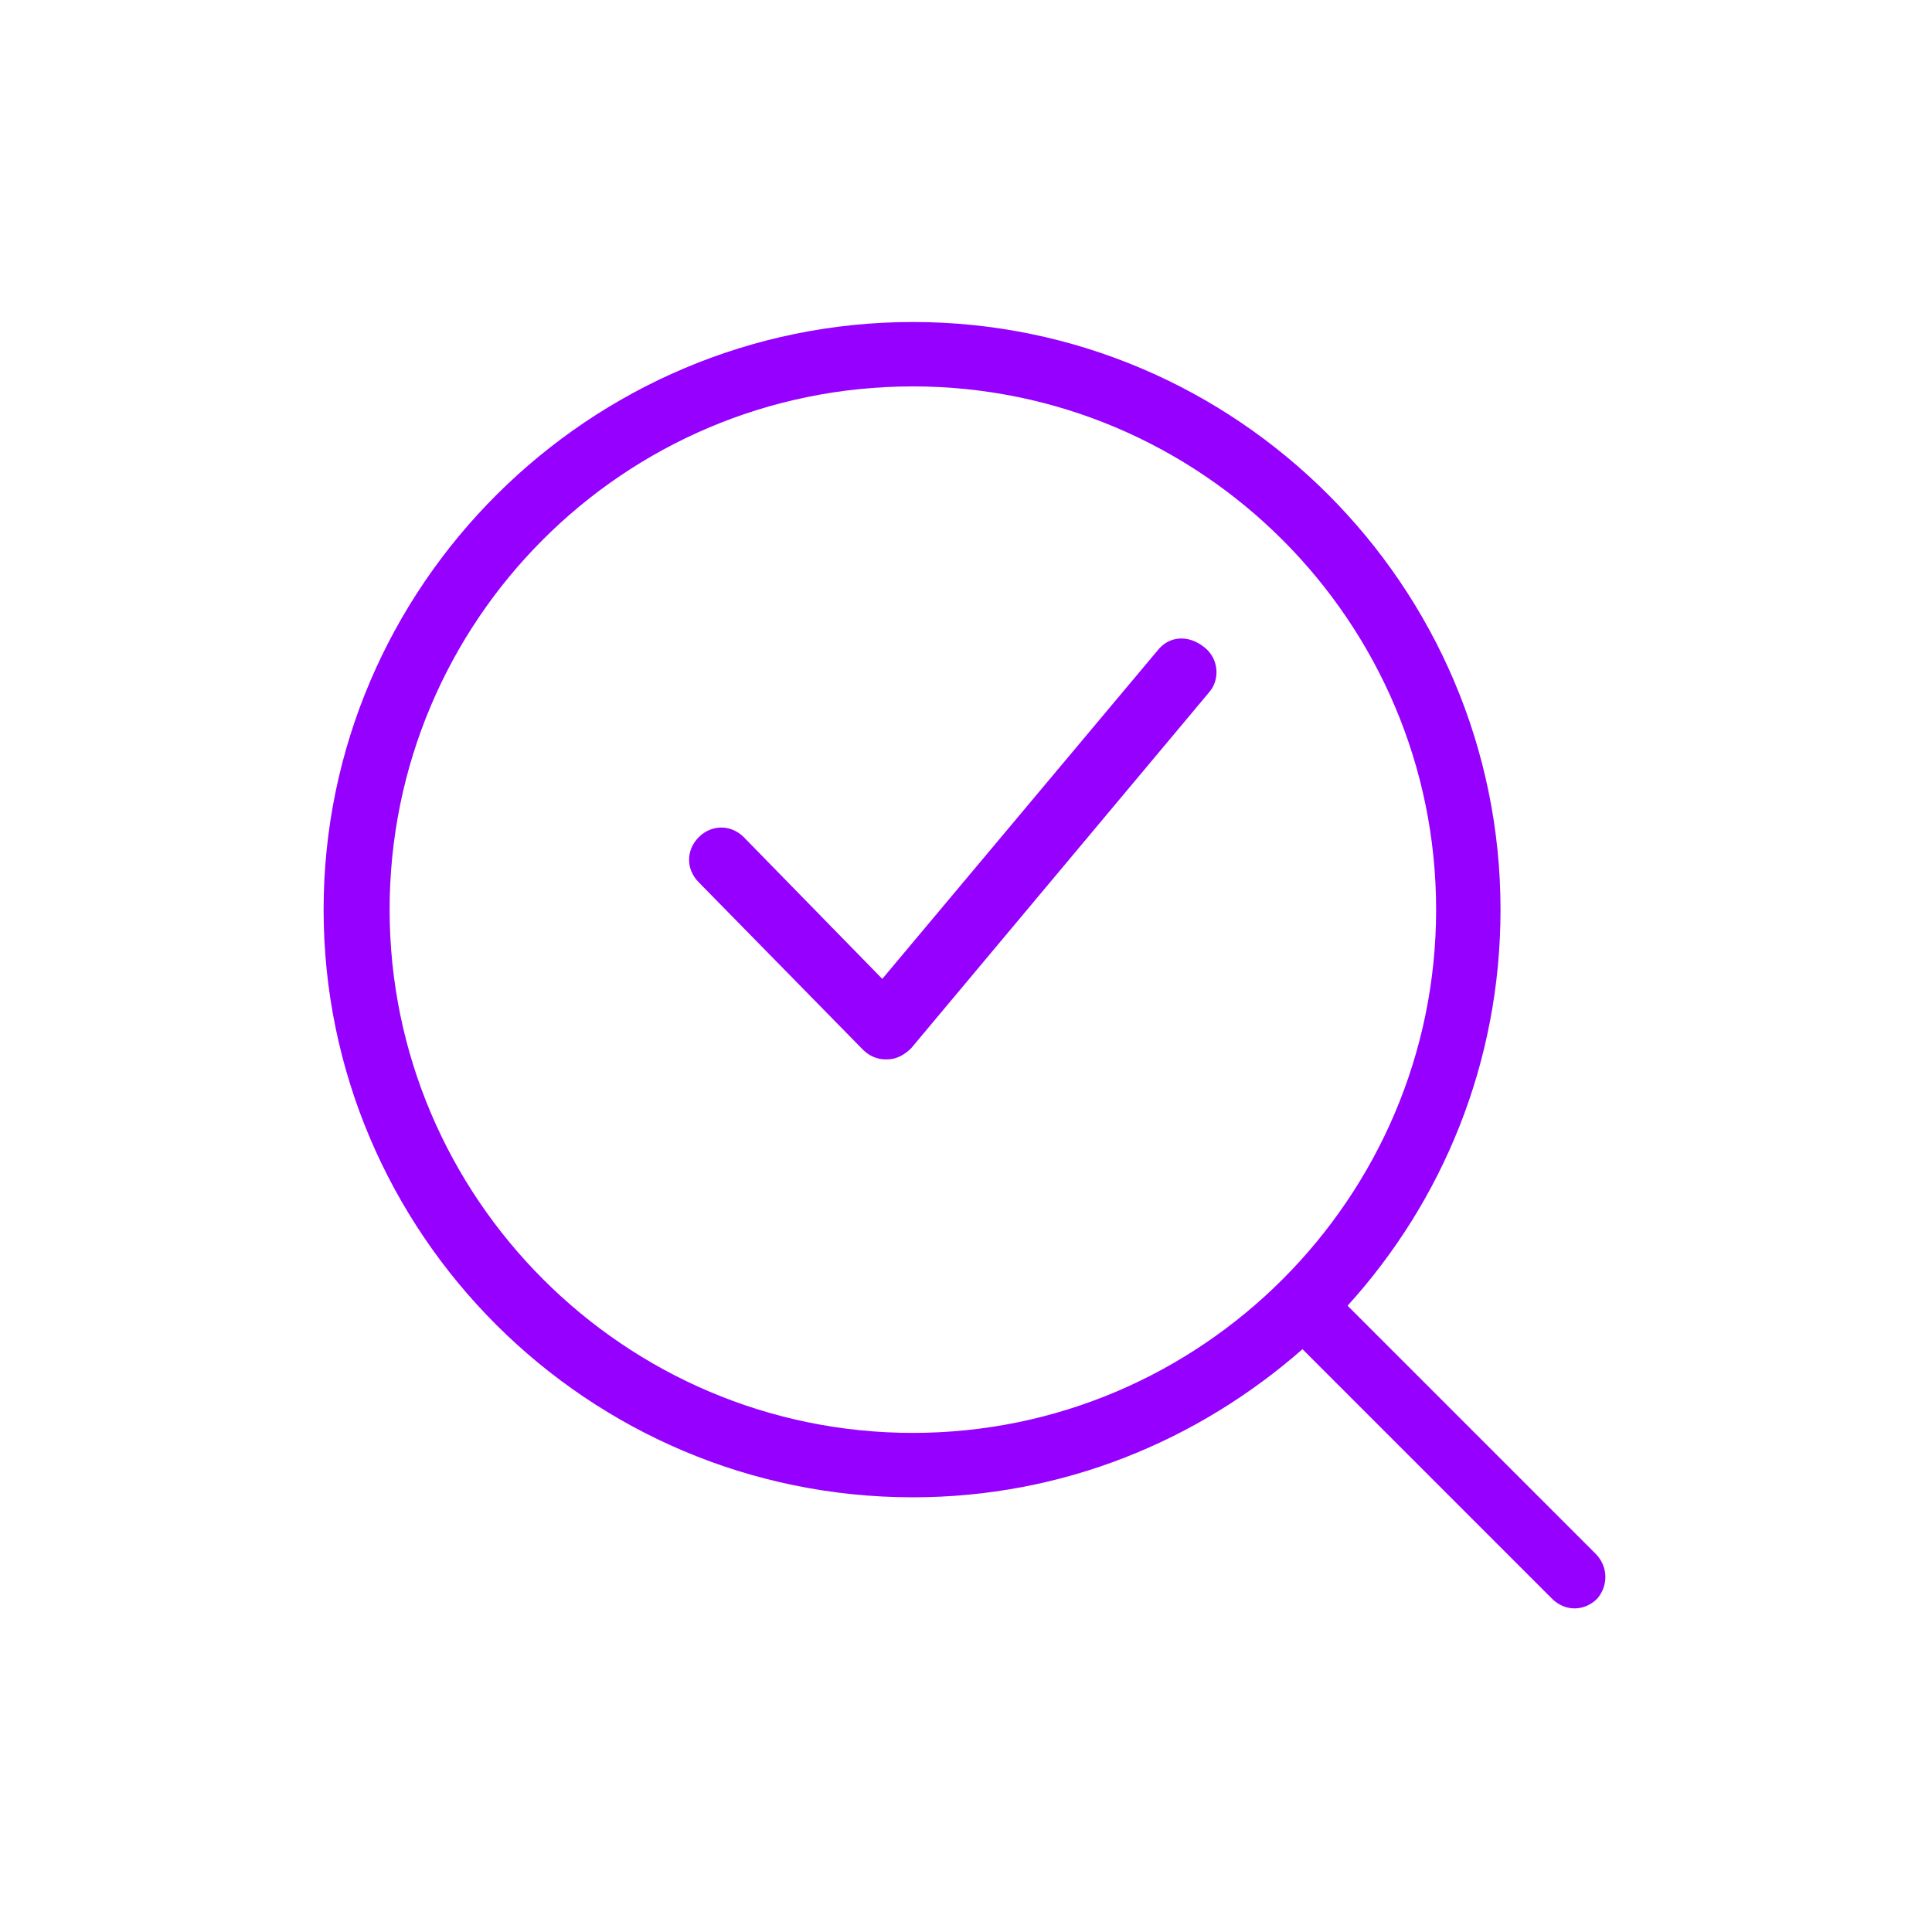 <?xml version="1.0" encoding="utf-8" standalone="no"?>
<!-- Generator: Adobe Illustrator 28.0.0, SVG Export Plug-In . SVG Version: 6.00 Build 0)  --><svg xmlns="http://www.w3.org/2000/svg" xmlns:xlink="http://www.w3.org/1999/xlink" height="120" style="enable-background:new 0 0 120 120;" version="1.1" viewBox="0 0 120 120" width="120" x="0px" xml:space="preserve" y="0px">
<style type="text/css">
	.st0{fill:#9600FF;}
	.st1{fill-rule:evenodd;clip-rule:evenodd;fill:#9600FF;}
	.st2{filter:url(#Adobe_OpacityMaskFilter);}
	.st3{fill-rule:evenodd;clip-rule:evenodd;fill:#FFFFFF;}
	.st4{mask:url(#mask-2_00000026164079899484681900000015477938084864844451_);fill-rule:evenodd;clip-rule:evenodd;fill:#9600FF;}
	.st5{fill:none;}
</style>
<g id="ICONS">
	<g>
		<path class="st0" d="M71.9,40.4L54.8,60.8L46.2,52c-0.8-0.8-2-0.8-2.8,0c-0.8,0.8-0.8,2,0,2.8l10.2,10.4c0.4,0.4,0.9,0.6,1.4,0.6    c0,0,0.1,0,0.1,0c0.6,0,1.1-0.3,1.5-0.7l18.5-22.1c0.7-0.8,0.6-2.1-0.3-2.8C73.8,39.4,72.6,39.5,71.9,40.4z"/>
		<path class="st0" d="M99.1,96.5L83.7,81.1c5.9-6.5,9.5-15.1,9.5-24.6C93.2,36.4,76.8,20,56.7,20S20.1,36.4,20.1,56.5    S36.5,93,56.7,93c9.3,0,17.7-3.5,24.2-9.2l15.5,15.5c0.4,0.4,0.9,0.6,1.4,0.6s1-0.2,1.4-0.6C99.9,98.5,99.9,97.3,99.1,96.5z     M56.7,89c-17.9,0-32.5-14.6-32.5-32.5S38.7,24,56.7,24c17.9,0,32.5,14.6,32.5,32.5S74.6,89,56.7,89z"/>
	</g>
</g>
<g id="voor_SVG">
	<rect class="st5" height="120" width="120"/>
</g>
</svg>
